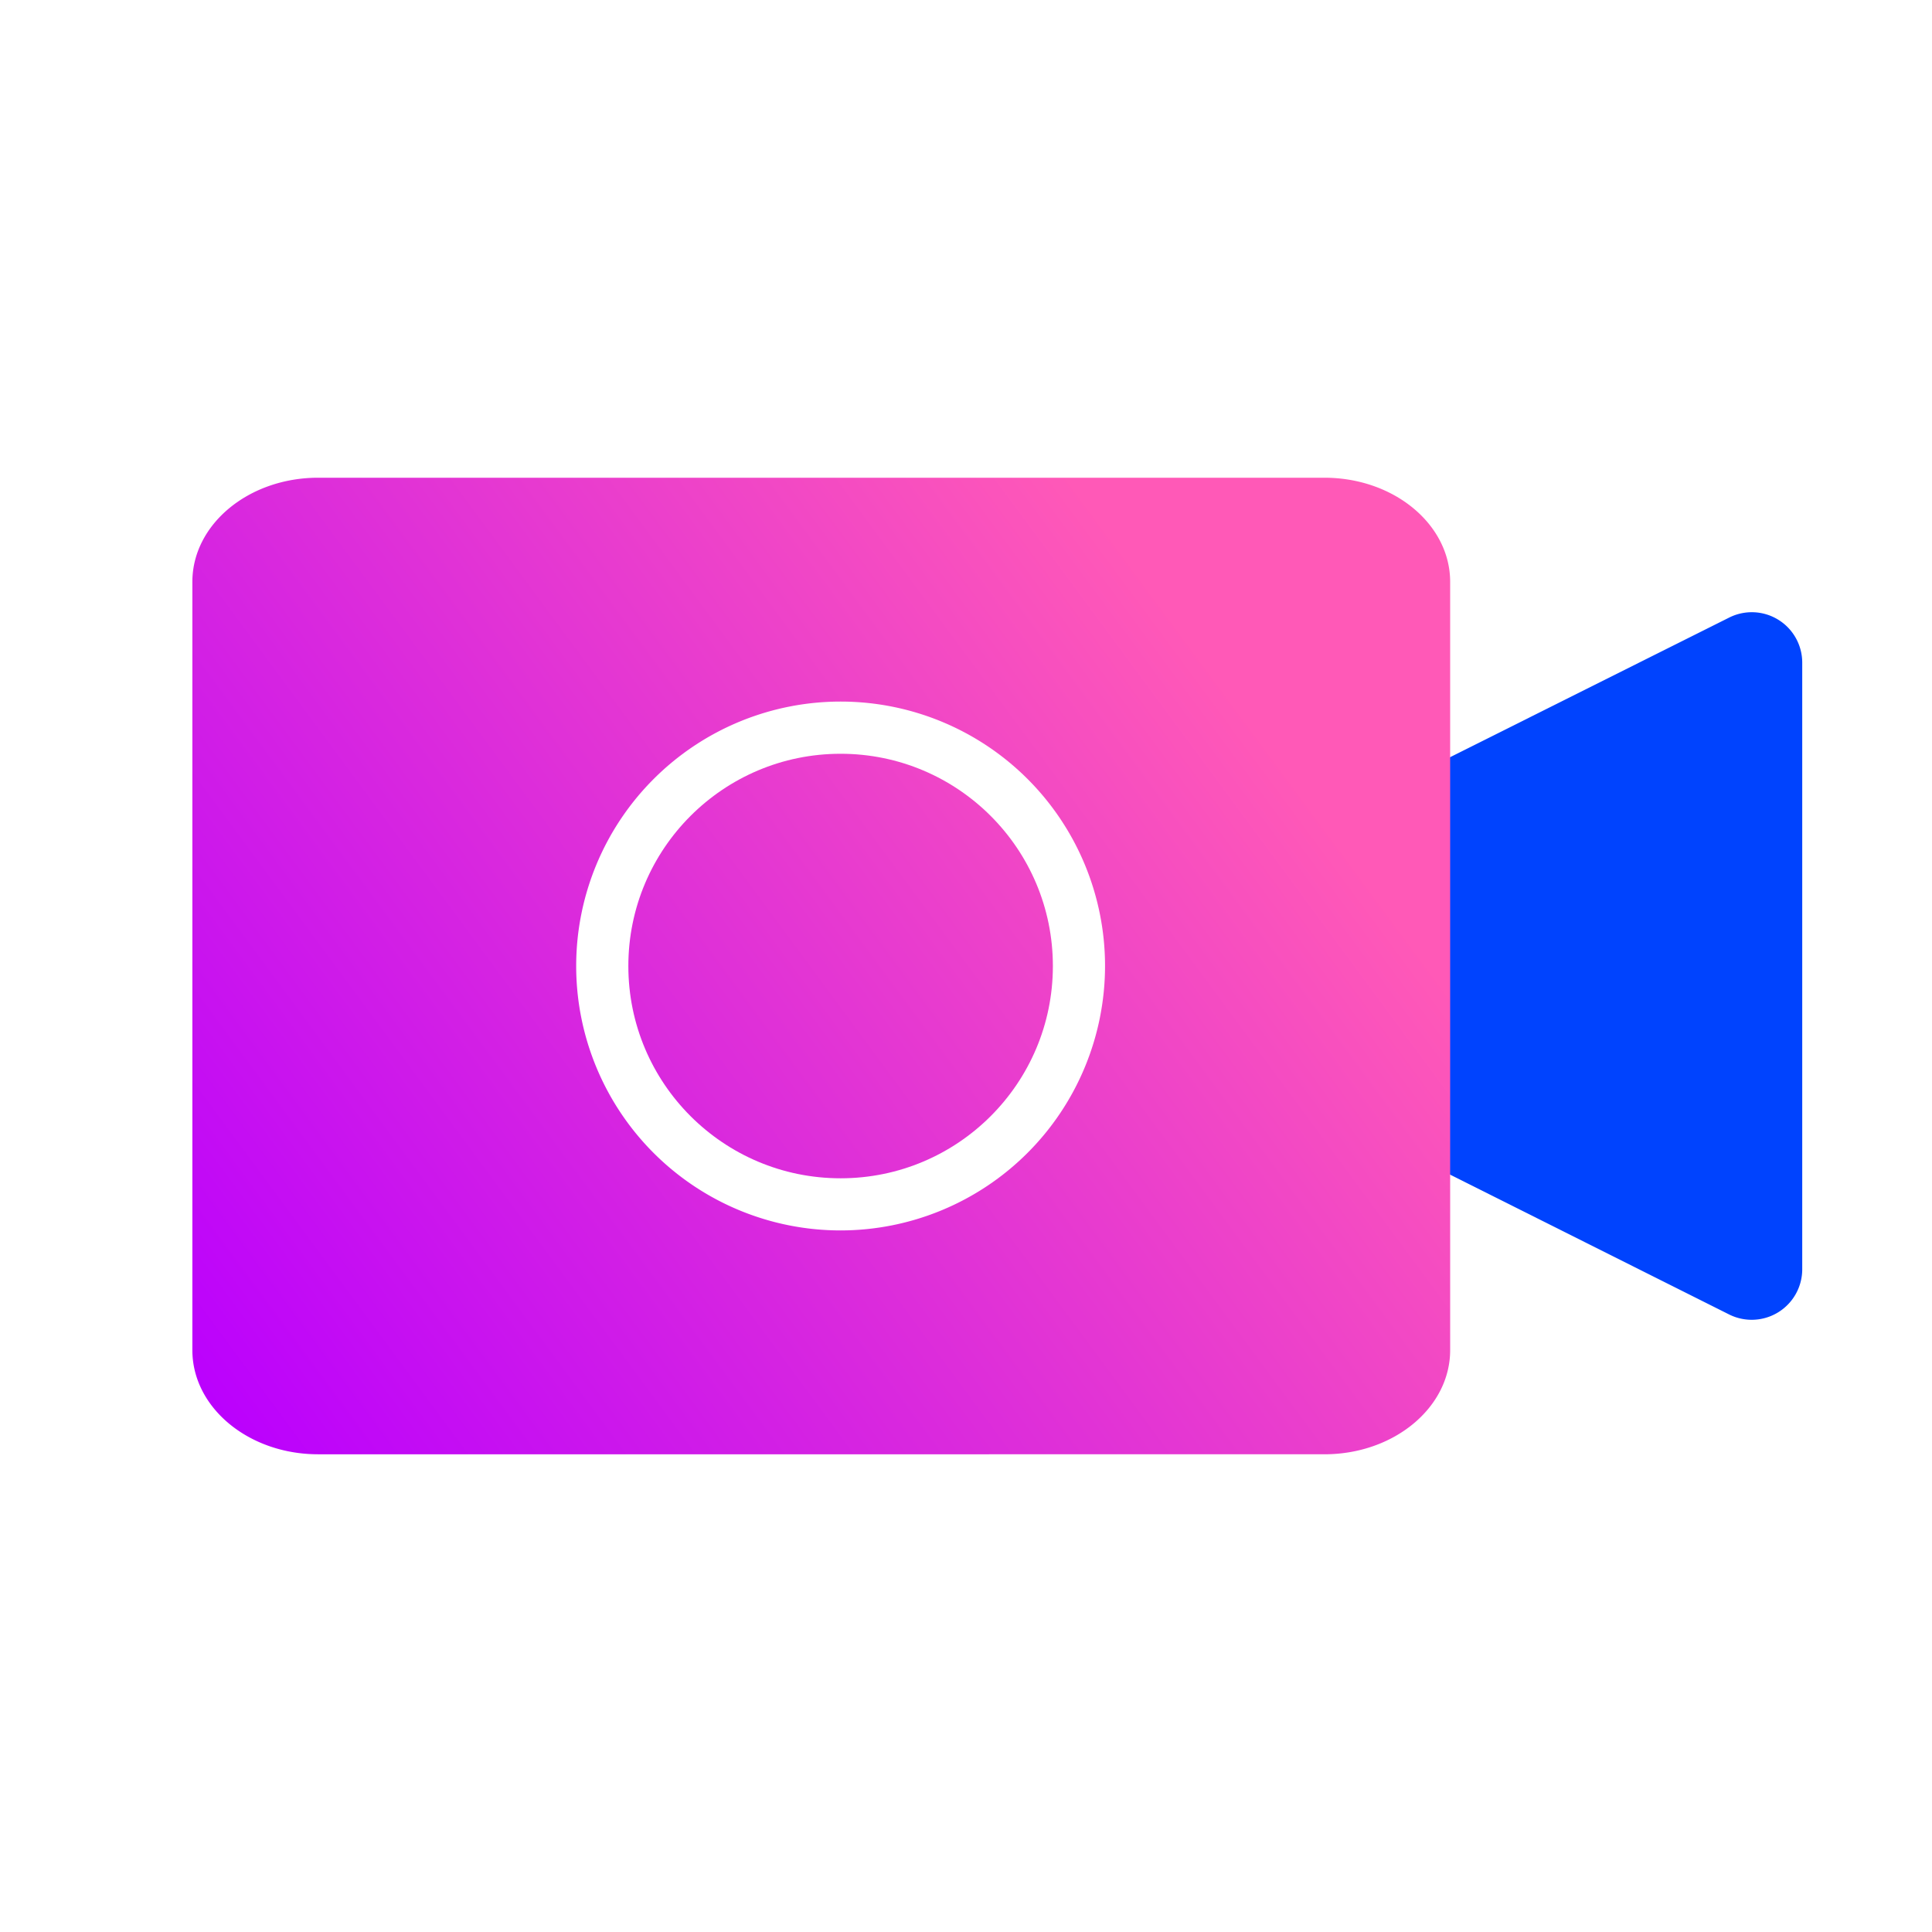 <svg id="Layer_1" data-name="Layer 1" xmlns="http://www.w3.org/2000/svg" xmlns:xlink="http://www.w3.org/1999/xlink" viewBox="0 0 600 600"><defs><style>.cls-1{fill:#0043fe;}.cls-2{fill:url(#linear-gradient);}.cls-3{fill:url(#linear-gradient-2);}</style><linearGradient id="linear-gradient" x1="380.16" y1="212.09" x2="66.07" y2="443.94" gradientUnits="userSpaceOnUse"><stop offset="0" stop-color="#ff59b7"/><stop offset="1" stop-color="#ba00fe"/></linearGradient><linearGradient id="linear-gradient-2" x1="378.04" y1="209.22" x2="63.95" y2="441.07" xlink:href="#linear-gradient"/></defs><title>Record</title><path class="cls-1" d="M552.3,192.49A15.65,15.65,0,0,0,537,191.8L434.48,243.08V356.85L537,408.22a15.69,15.69,0,0,0,22.7-14.12V205.84A15.65,15.65,0,0,0,552.3,192.49Z"/><circle class="cls-2" cx="261.06" cy="300.01" r="65.92"/><path class="cls-3" d="M411.3,148.36H98.8c-21.57,0-39.06,14.49-39.06,32.35V419.29c0,17.86,17.49,32.35,39.06,32.35H411.3c21.58,0,39.06-14.49,39.06-32.35V180.71C450.36,162.85,432.88,148.36,411.3,148.36ZM261.06,382.12A82.12,82.12,0,1,1,343.18,300,82.2,82.2,0,0,1,261.06,382.12Z"/></svg>